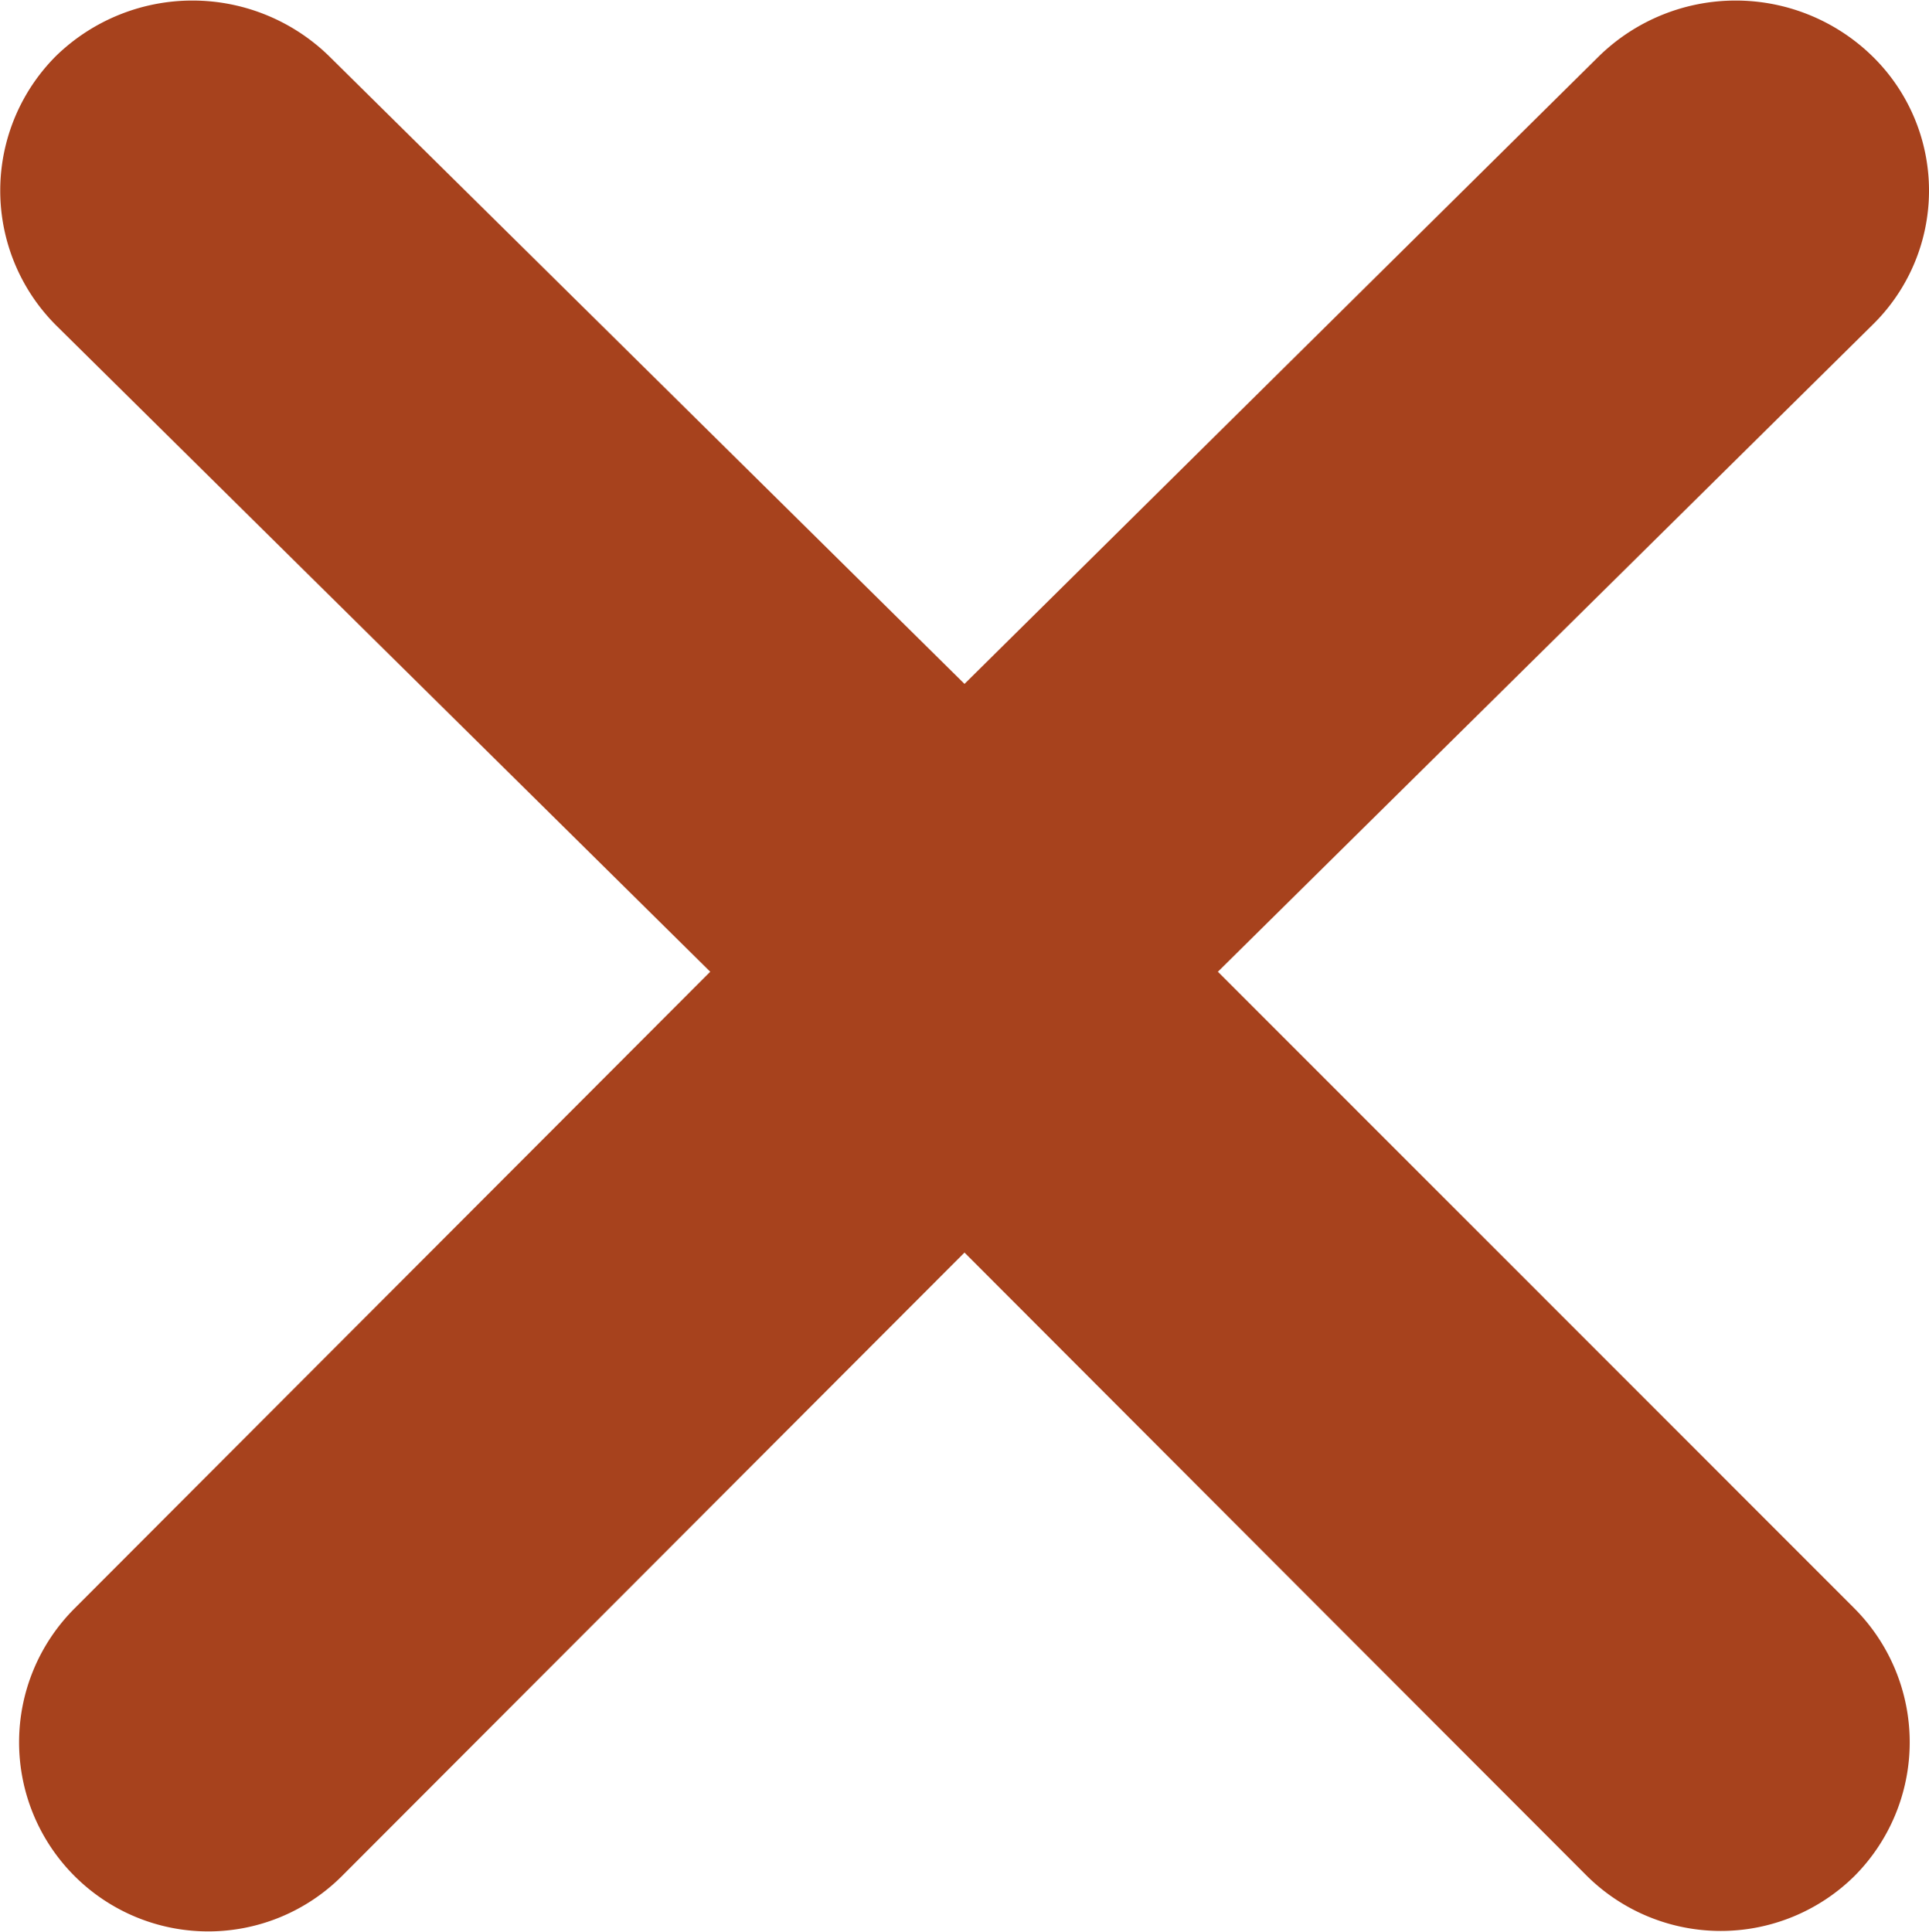 <svg xmlns="http://www.w3.org/2000/svg" width="22" height="22.031" viewBox="0 0 22 22.031">
  <defs>
    <style>
      .cls-1 {
        fill: #A7421D;
        fill-rule: evenodd;
      }
    </style>
  </defs>
  <path id="Layer" class="cls-1" d="M1297,103.8l7.24-7.163a2.232,2.232,0,0,1,3.11,0,2.142,2.142,0,0,1,0,3.074l-7.46,7.372,7.26,7.262a2.163,2.163,0,0,1,0,3.052,2.17,2.17,0,0,1-3.05,0l-7.1-7.111-7.1,7.111a2.157,2.157,0,0,1-3.05-3.052l7.25-7.262-7.46-7.372a2.172,2.172,0,0,1,0-3.074,2.232,2.232,0,0,1,3.11,0Z" transform="translate(-1286 -96)"/>
</svg>
